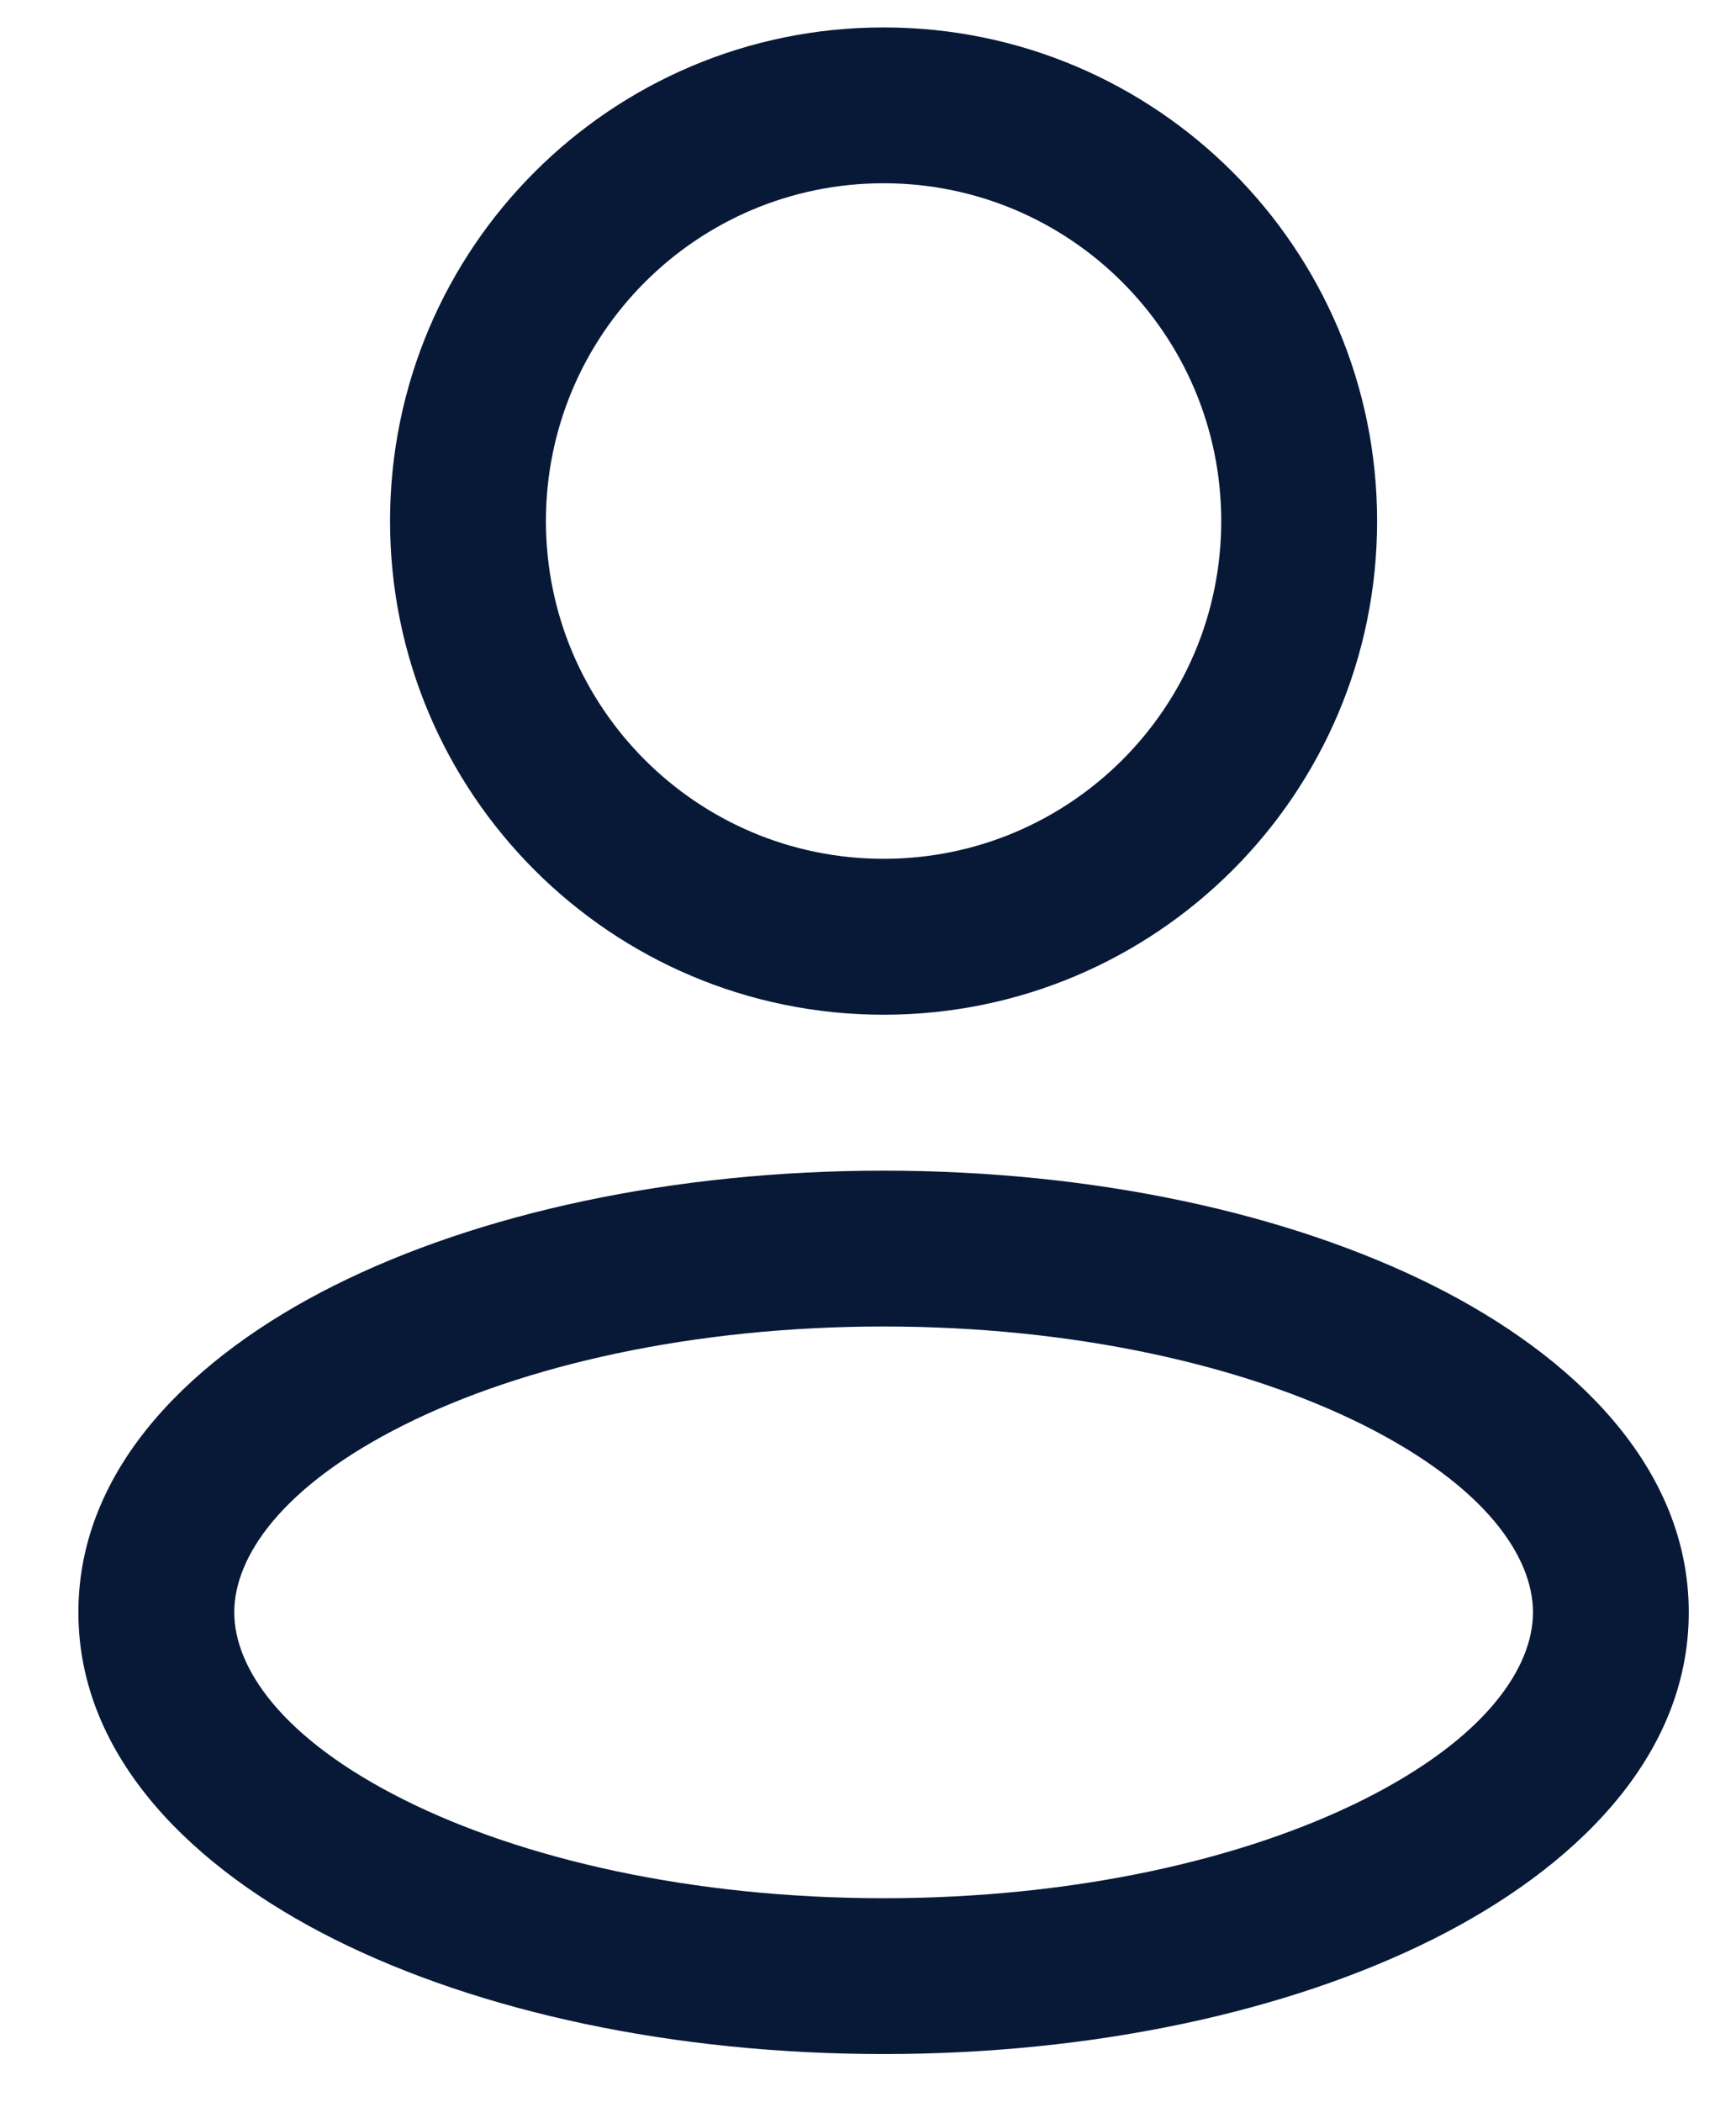 <svg width="19" height="23" viewBox="0 0 19 23" fill="none" xmlns="http://www.w3.org/2000/svg">
<path d="M13.366 5.701C13.366 7.742 11.712 9.396 9.671 9.396V11.102C12.654 11.102 15.072 8.684 15.072 5.701H13.366ZM9.671 9.396C7.63 9.396 5.975 7.742 5.975 5.701H4.269C4.269 8.684 6.688 11.102 9.671 11.102V9.396ZM5.975 5.701C5.975 3.66 7.63 2.005 9.671 2.005V0.3C6.688 0.3 4.269 2.718 4.269 5.701H5.975ZM9.671 2.005C11.712 2.005 13.366 3.66 13.366 5.701H15.072C15.072 2.718 12.654 0.3 9.671 0.3V2.005ZM16.778 17.64C16.778 18.242 16.267 19.017 14.918 19.692C13.619 20.341 11.765 20.768 9.671 20.768V22.473C11.973 22.473 14.098 22.009 15.681 21.218C17.212 20.452 18.483 19.237 18.483 17.64H16.778ZM9.671 20.768C7.576 20.768 5.722 20.341 4.424 19.692C3.074 19.017 2.564 18.242 2.564 17.64H0.858C0.858 19.237 2.13 20.452 3.661 21.218C5.243 22.009 7.369 22.473 9.671 22.473V20.768ZM2.564 17.64C2.564 17.038 3.074 16.264 4.424 15.589C5.722 14.94 7.576 14.513 9.671 14.513V12.808C7.369 12.808 5.243 13.272 3.661 14.063C2.13 14.829 0.858 16.044 0.858 17.64H2.564ZM9.671 14.513C11.765 14.513 13.619 14.94 14.918 15.589C16.267 16.264 16.778 17.038 16.778 17.64H18.483C18.483 16.044 17.212 14.829 15.681 14.063C14.098 13.272 11.973 12.808 9.671 12.808V14.513Z" fill="#081938"/>
</svg>
